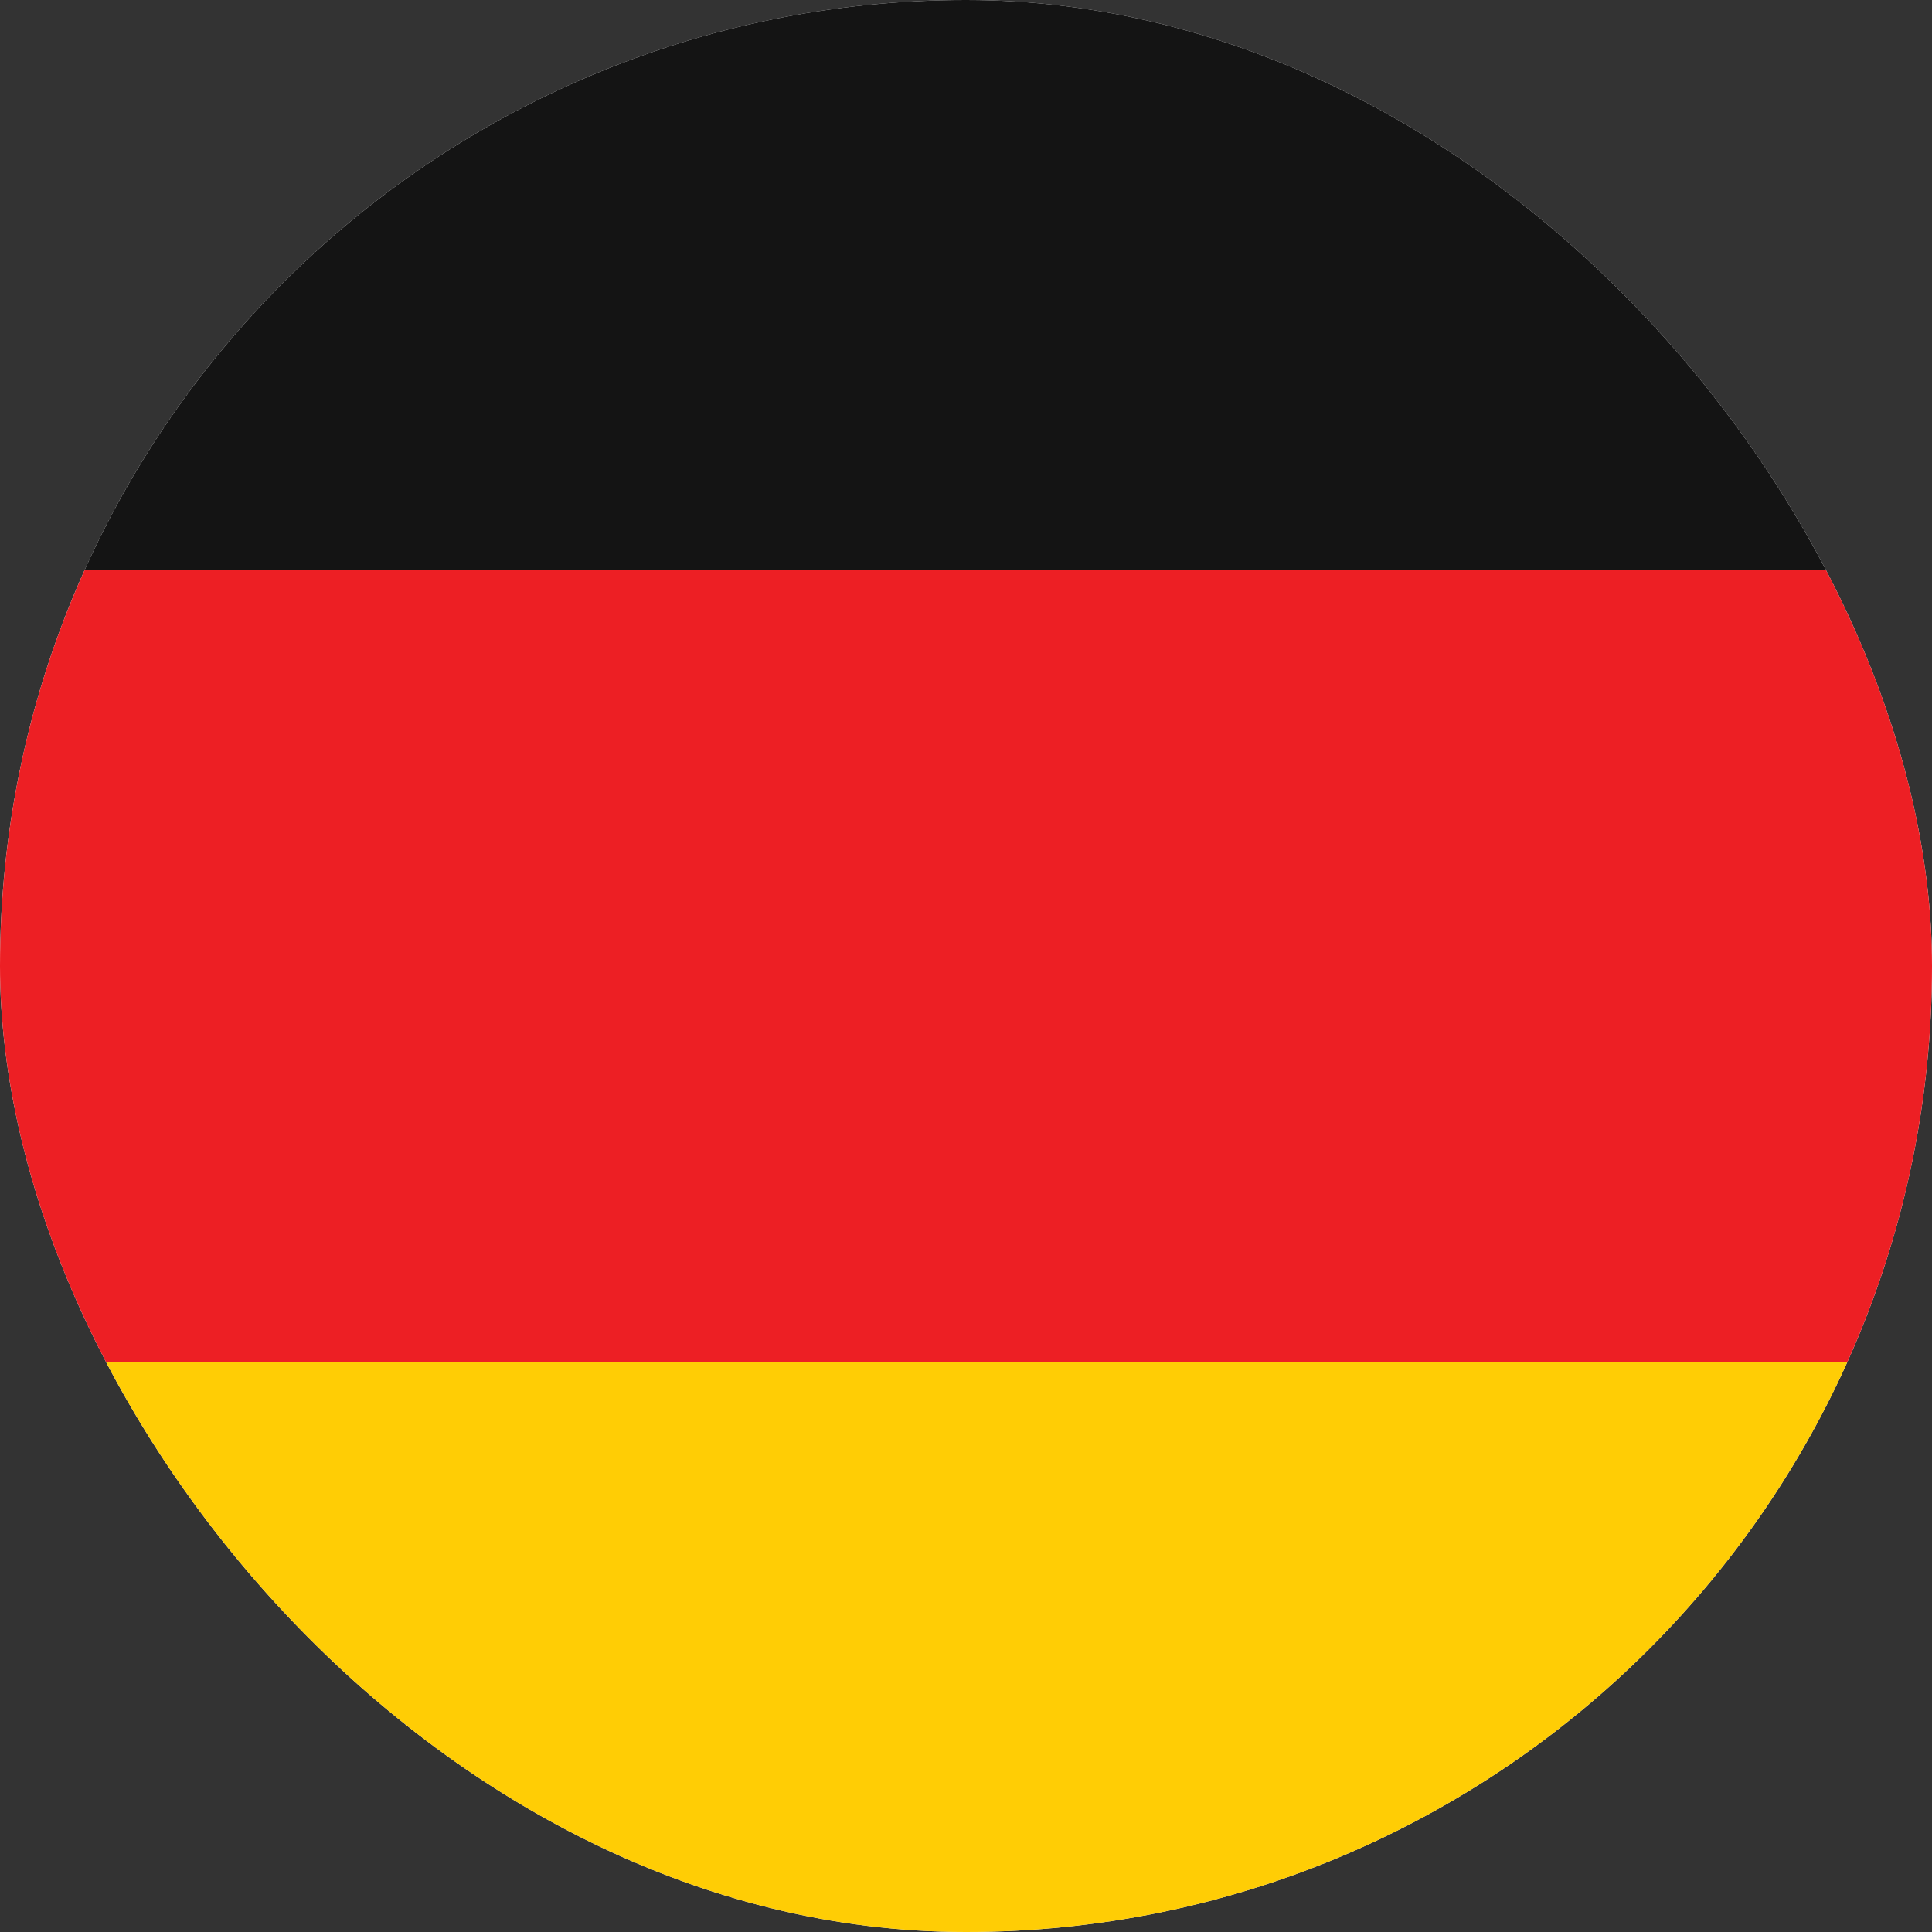 <svg width="96" height="96" viewBox="0 0 96 96" fill="none" xmlns="http://www.w3.org/2000/svg">
<rect x="0" y="0" width="96" height="96" fill="#333333" stroke="none"/>
<g clip-path="url(#clip0_3149_740)">
<rect width="96" height="96" rx="48" fill="white"/>
<path d="M117.307 -16H-20.539C-25.761 -16 -40.231 -16 -40.231 -16C-40.231 -16 -40.231 -1.53 -40.231 3.692L-40.231 28.308H137V3.692C137 -1.53 137 -16 137 -16C137 -16 122.53 -16 117.307 -16Z" fill="#141414"/>
<path d="M-40.231 28.308H137V67.692H-40.231V28.308Z" fill="#ED1F24"/>
<path d="M-40.174 92.308C-40.174 97.53 -40.288 112 -40.288 112C-40.288 112 -25.704 112 -20.481 112H117.365C122.588 112 137.057 112 137.057 112C137.057 112 137.057 97.53 137.057 92.308V67.692H-40.174V92.308Z" fill="#FFCD05"/>
</g>
<defs>
<clipPath id="clip0_3149_740">
<rect width="96" height="96" rx="48" fill="white"/>
</clipPath>
</defs>
</svg>
